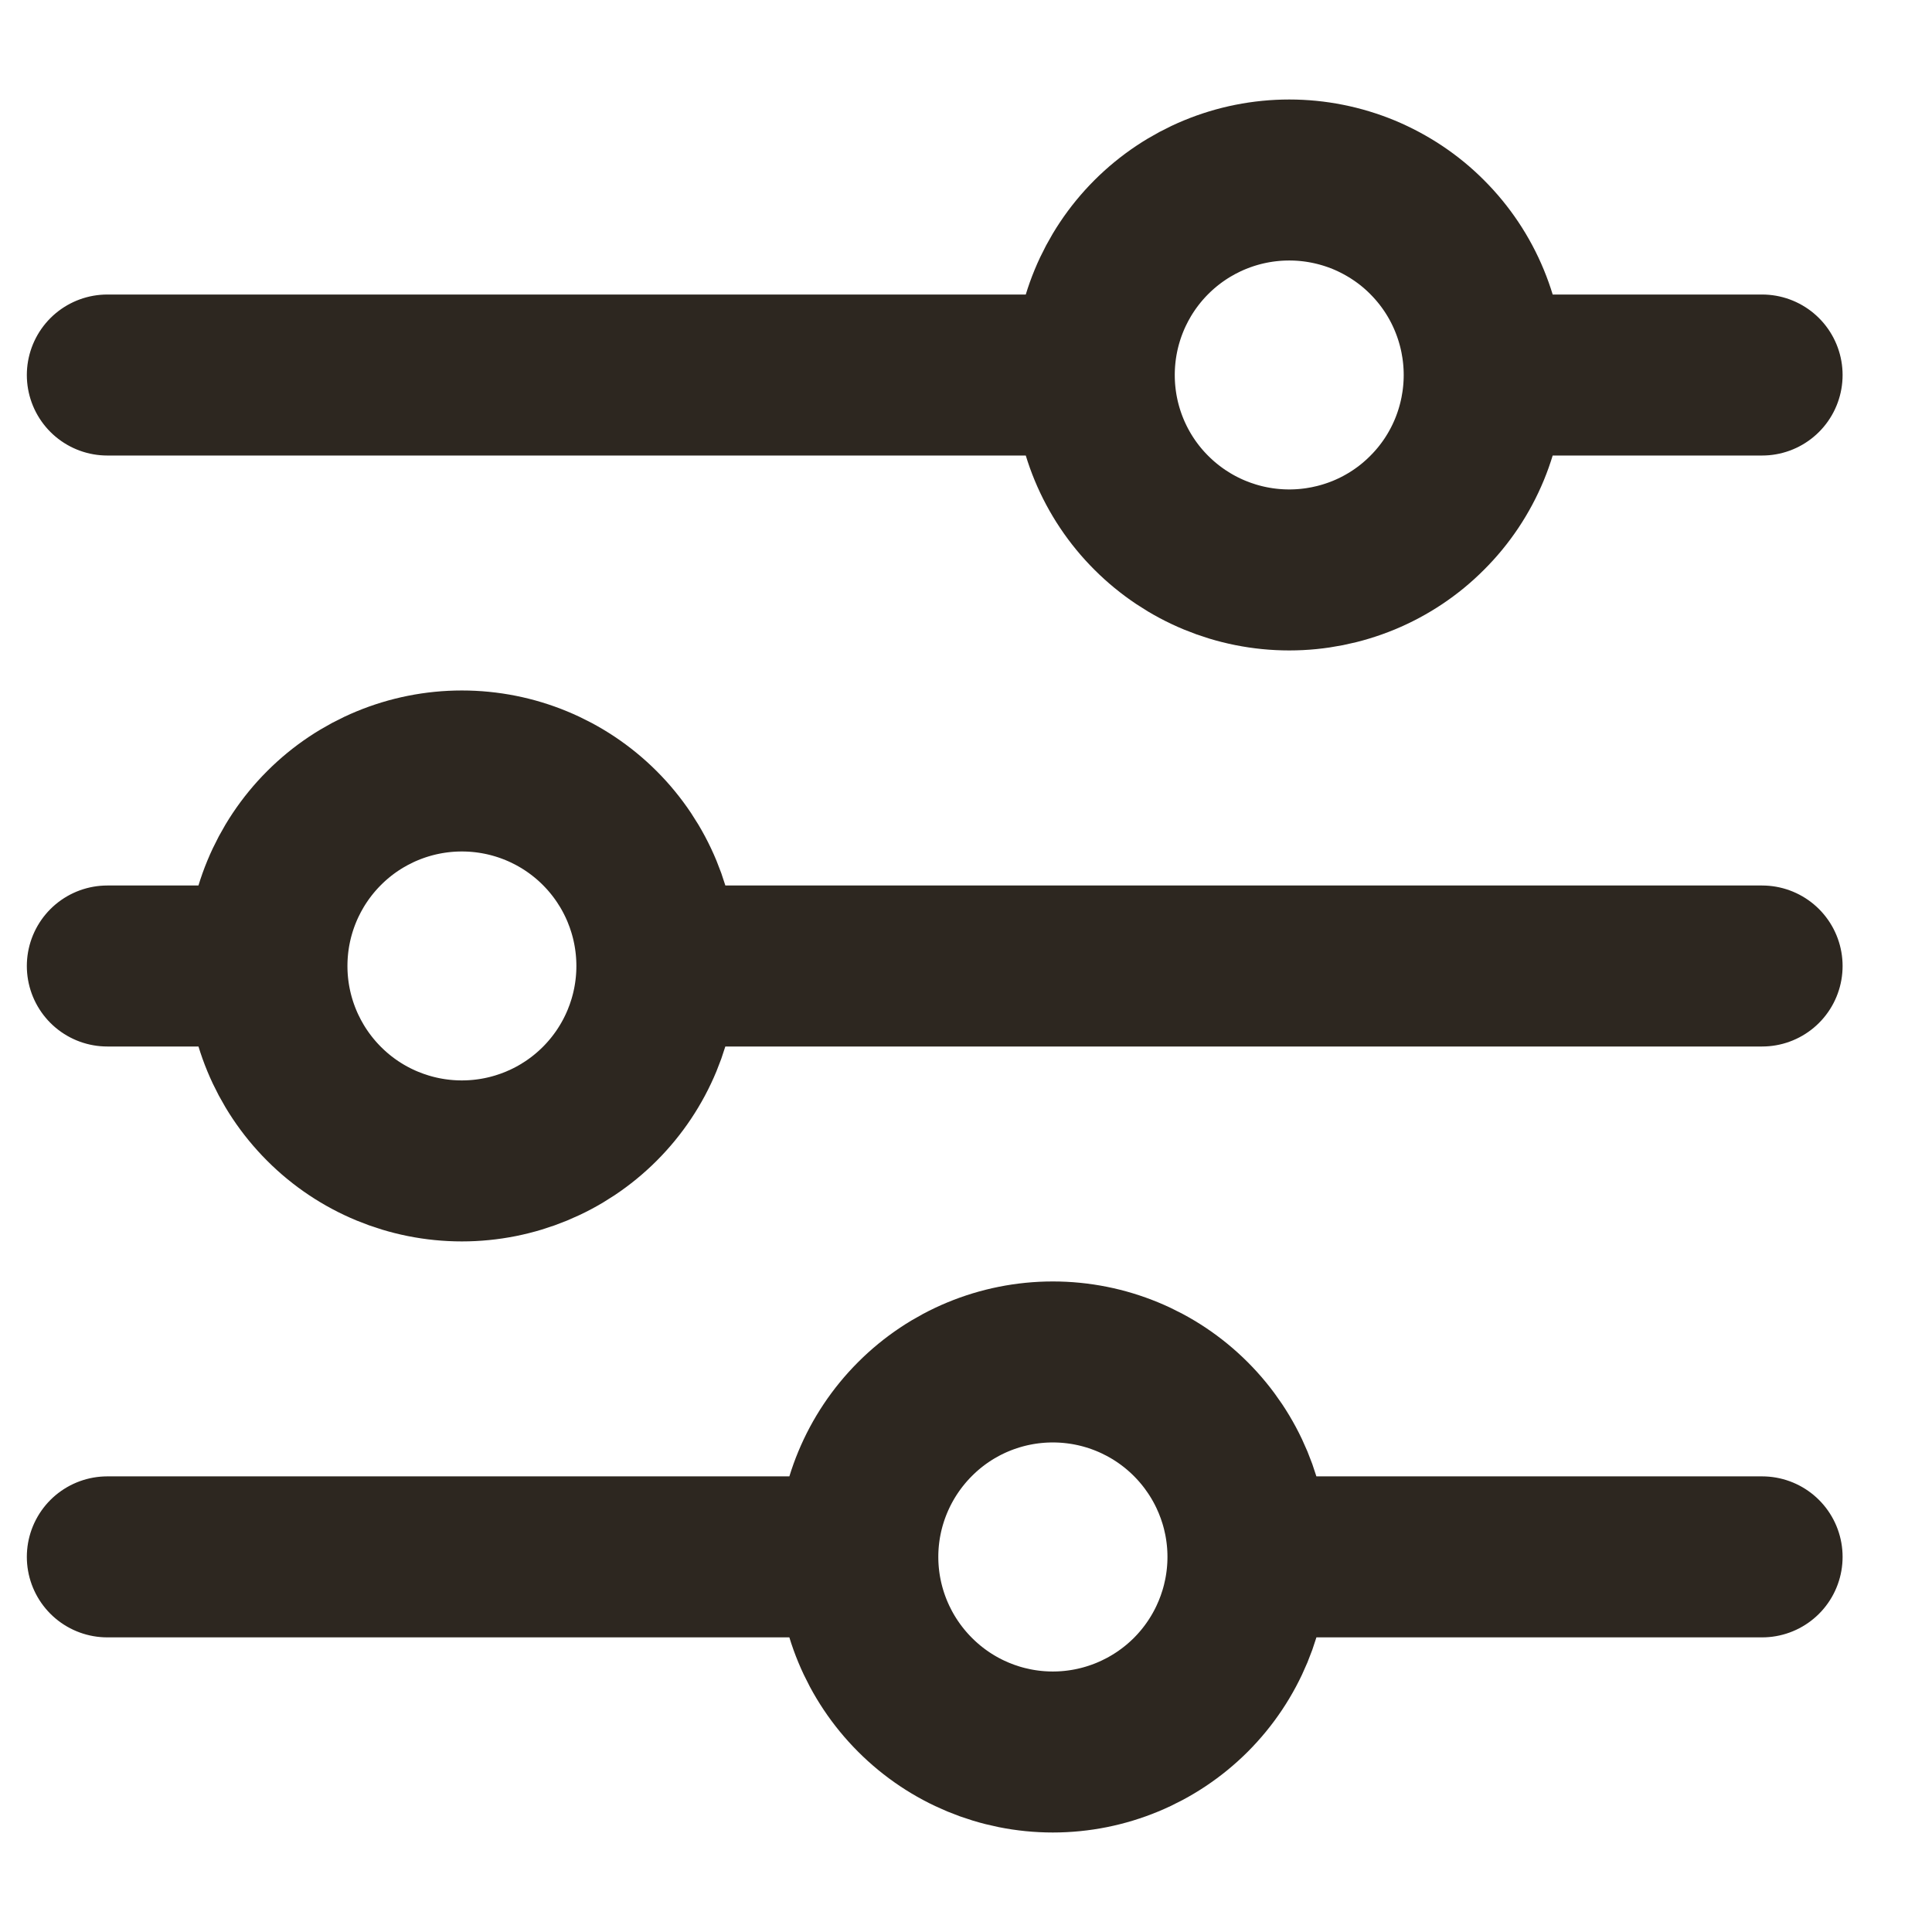 <svg width="18" height="18" viewBox="0 0 18 18" fill="none" xmlns="http://www.w3.org/2000/svg">
<path d="M16.417 9H6.121M2.487 9H1M2.487 9C2.487 8.518 2.678 8.056 3.019 7.715C3.359 7.374 3.822 7.183 4.303 7.183C4.785 7.183 5.247 7.374 5.588 7.715C5.929 8.056 6.12 8.518 6.12 9C6.12 9.481 5.929 9.943 5.588 10.284C5.247 10.625 4.785 10.816 4.303 10.816C3.822 10.816 3.359 10.625 3.019 10.284C2.678 9.943 2.487 9.481 2.487 9ZM16.417 14.505H11.627M11.627 14.505C11.627 14.987 11.435 15.45 11.094 15.791C10.753 16.131 10.291 16.323 9.809 16.323C9.327 16.323 8.865 16.131 8.525 15.79C8.184 15.449 7.992 14.987 7.992 14.505M11.627 14.505C11.627 14.024 11.435 13.562 11.094 13.221C10.753 12.88 10.291 12.689 9.809 12.689C9.327 12.689 8.865 12.88 8.525 13.221C8.184 13.562 7.992 14.024 7.992 14.505M7.992 14.505H1M16.417 3.494H13.829M10.195 3.494H1M10.195 3.494C10.195 3.012 10.386 2.55 10.727 2.209C11.068 1.868 11.53 1.677 12.012 1.677C12.25 1.677 12.486 1.724 12.707 1.815C12.927 1.907 13.128 2.04 13.296 2.209C13.465 2.378 13.599 2.578 13.69 2.799C13.781 3.019 13.828 3.255 13.828 3.494C13.828 3.732 13.781 3.969 13.69 4.189C13.599 4.409 13.465 4.61 13.296 4.778C13.128 4.947 12.927 5.081 12.707 5.172C12.486 5.263 12.25 5.31 12.012 5.31C11.53 5.31 11.068 5.119 10.727 4.778C10.386 4.438 10.195 3.976 10.195 3.494Z" stroke="#2D2720" stroke-width="1.5" stroke-miterlimit="10" stroke-linecap="round"/>
</svg>
